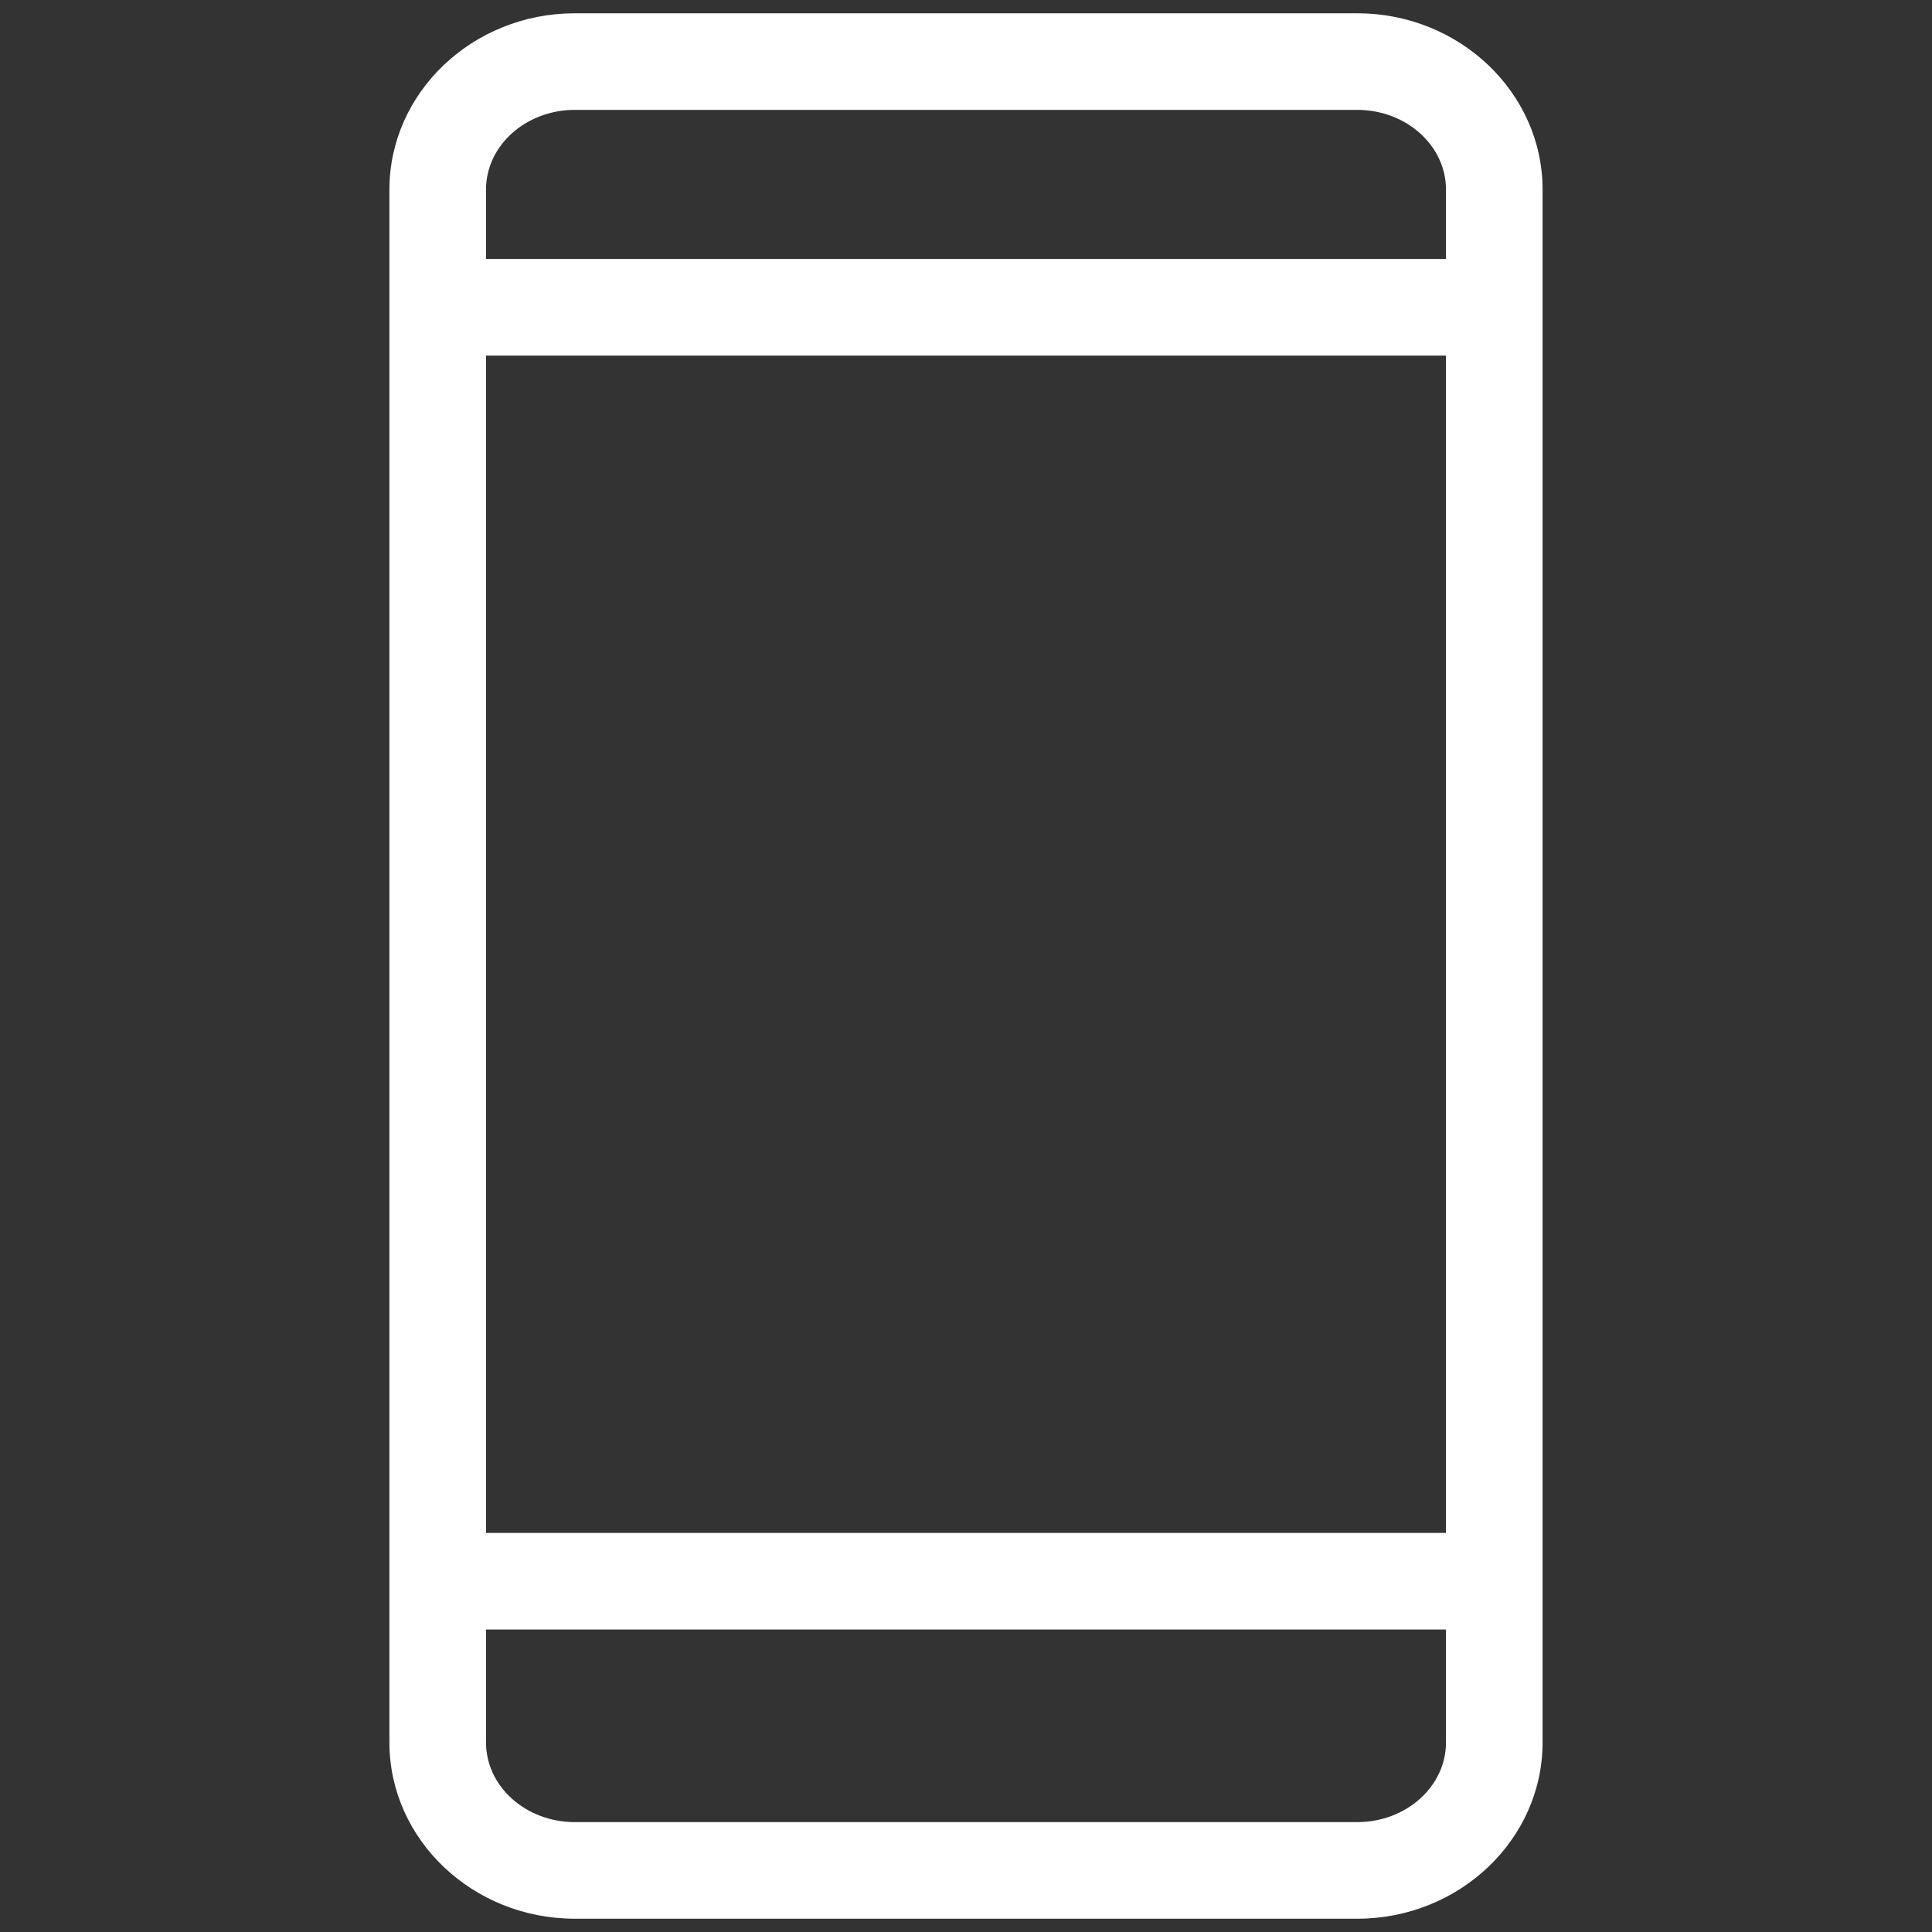 <?xml version="1.0" encoding="utf-8"?>
<!-- Generator: Adobe Illustrator 28.0.0, SVG Export Plug-In . SVG Version: 6.00 Build 0)  -->
<svg version="1.1" id="Capa_1" xmlns="http://www.w3.org/2000/svg" xmlns:xlink="http://www.w3.org/1999/xlink" x="0px" y="0px"
	 viewBox="0 0 320 320" style="enable-background:new 0 0 320 320;" xml:space="preserve">
<rect x="0" y="0" width="320" height="320" fill="#333333" stroke="none"/>
<style type="text/css">
	.st0{fill:none;}
	.st1{fill:#FFFFFF;}
</style>
<g>
	<g>
		<path class="st0" d="M80.5,288.6c0,7.3,6.6,13.2,14.7,13.2h129.6c8.1,0,14.7-5.9,14.7-13.2v-18.7h-159V288.6z"/>
		<path class="st0" d="M224.8,18.2H95.2c-8.1,0-14.7,5.9-14.7,13.2v11.5h159V31.4C239.5,24.2,232.9,18.2,224.8,18.2z"/>
		<path class="st1" d="M224.8,2.2H95.2c-16.9,0-30.7,13.1-30.7,29.2v11.5v227v18.7c0,16.1,13.8,29.2,30.7,29.2h129.6
			c16.9,0,30.7-13.1,30.7-29.2v-18.7v-227V31.4C255.5,15.3,241.7,2.2,224.8,2.2z M239.5,288.6c0,7.3-6.6,13.2-14.7,13.2H95.2
			c-8.1,0-14.7-5.9-14.7-13.2v-18.7h159V288.6z M239.5,253.9h-159v-195h159V253.9z M239.5,42.9h-159V31.4c0-7.3,6.6-13.2,14.7-13.2
			h129.6c8.1,0,14.7,5.9,14.7,13.2V42.9z"/>
	</g>
</g>
</svg>

